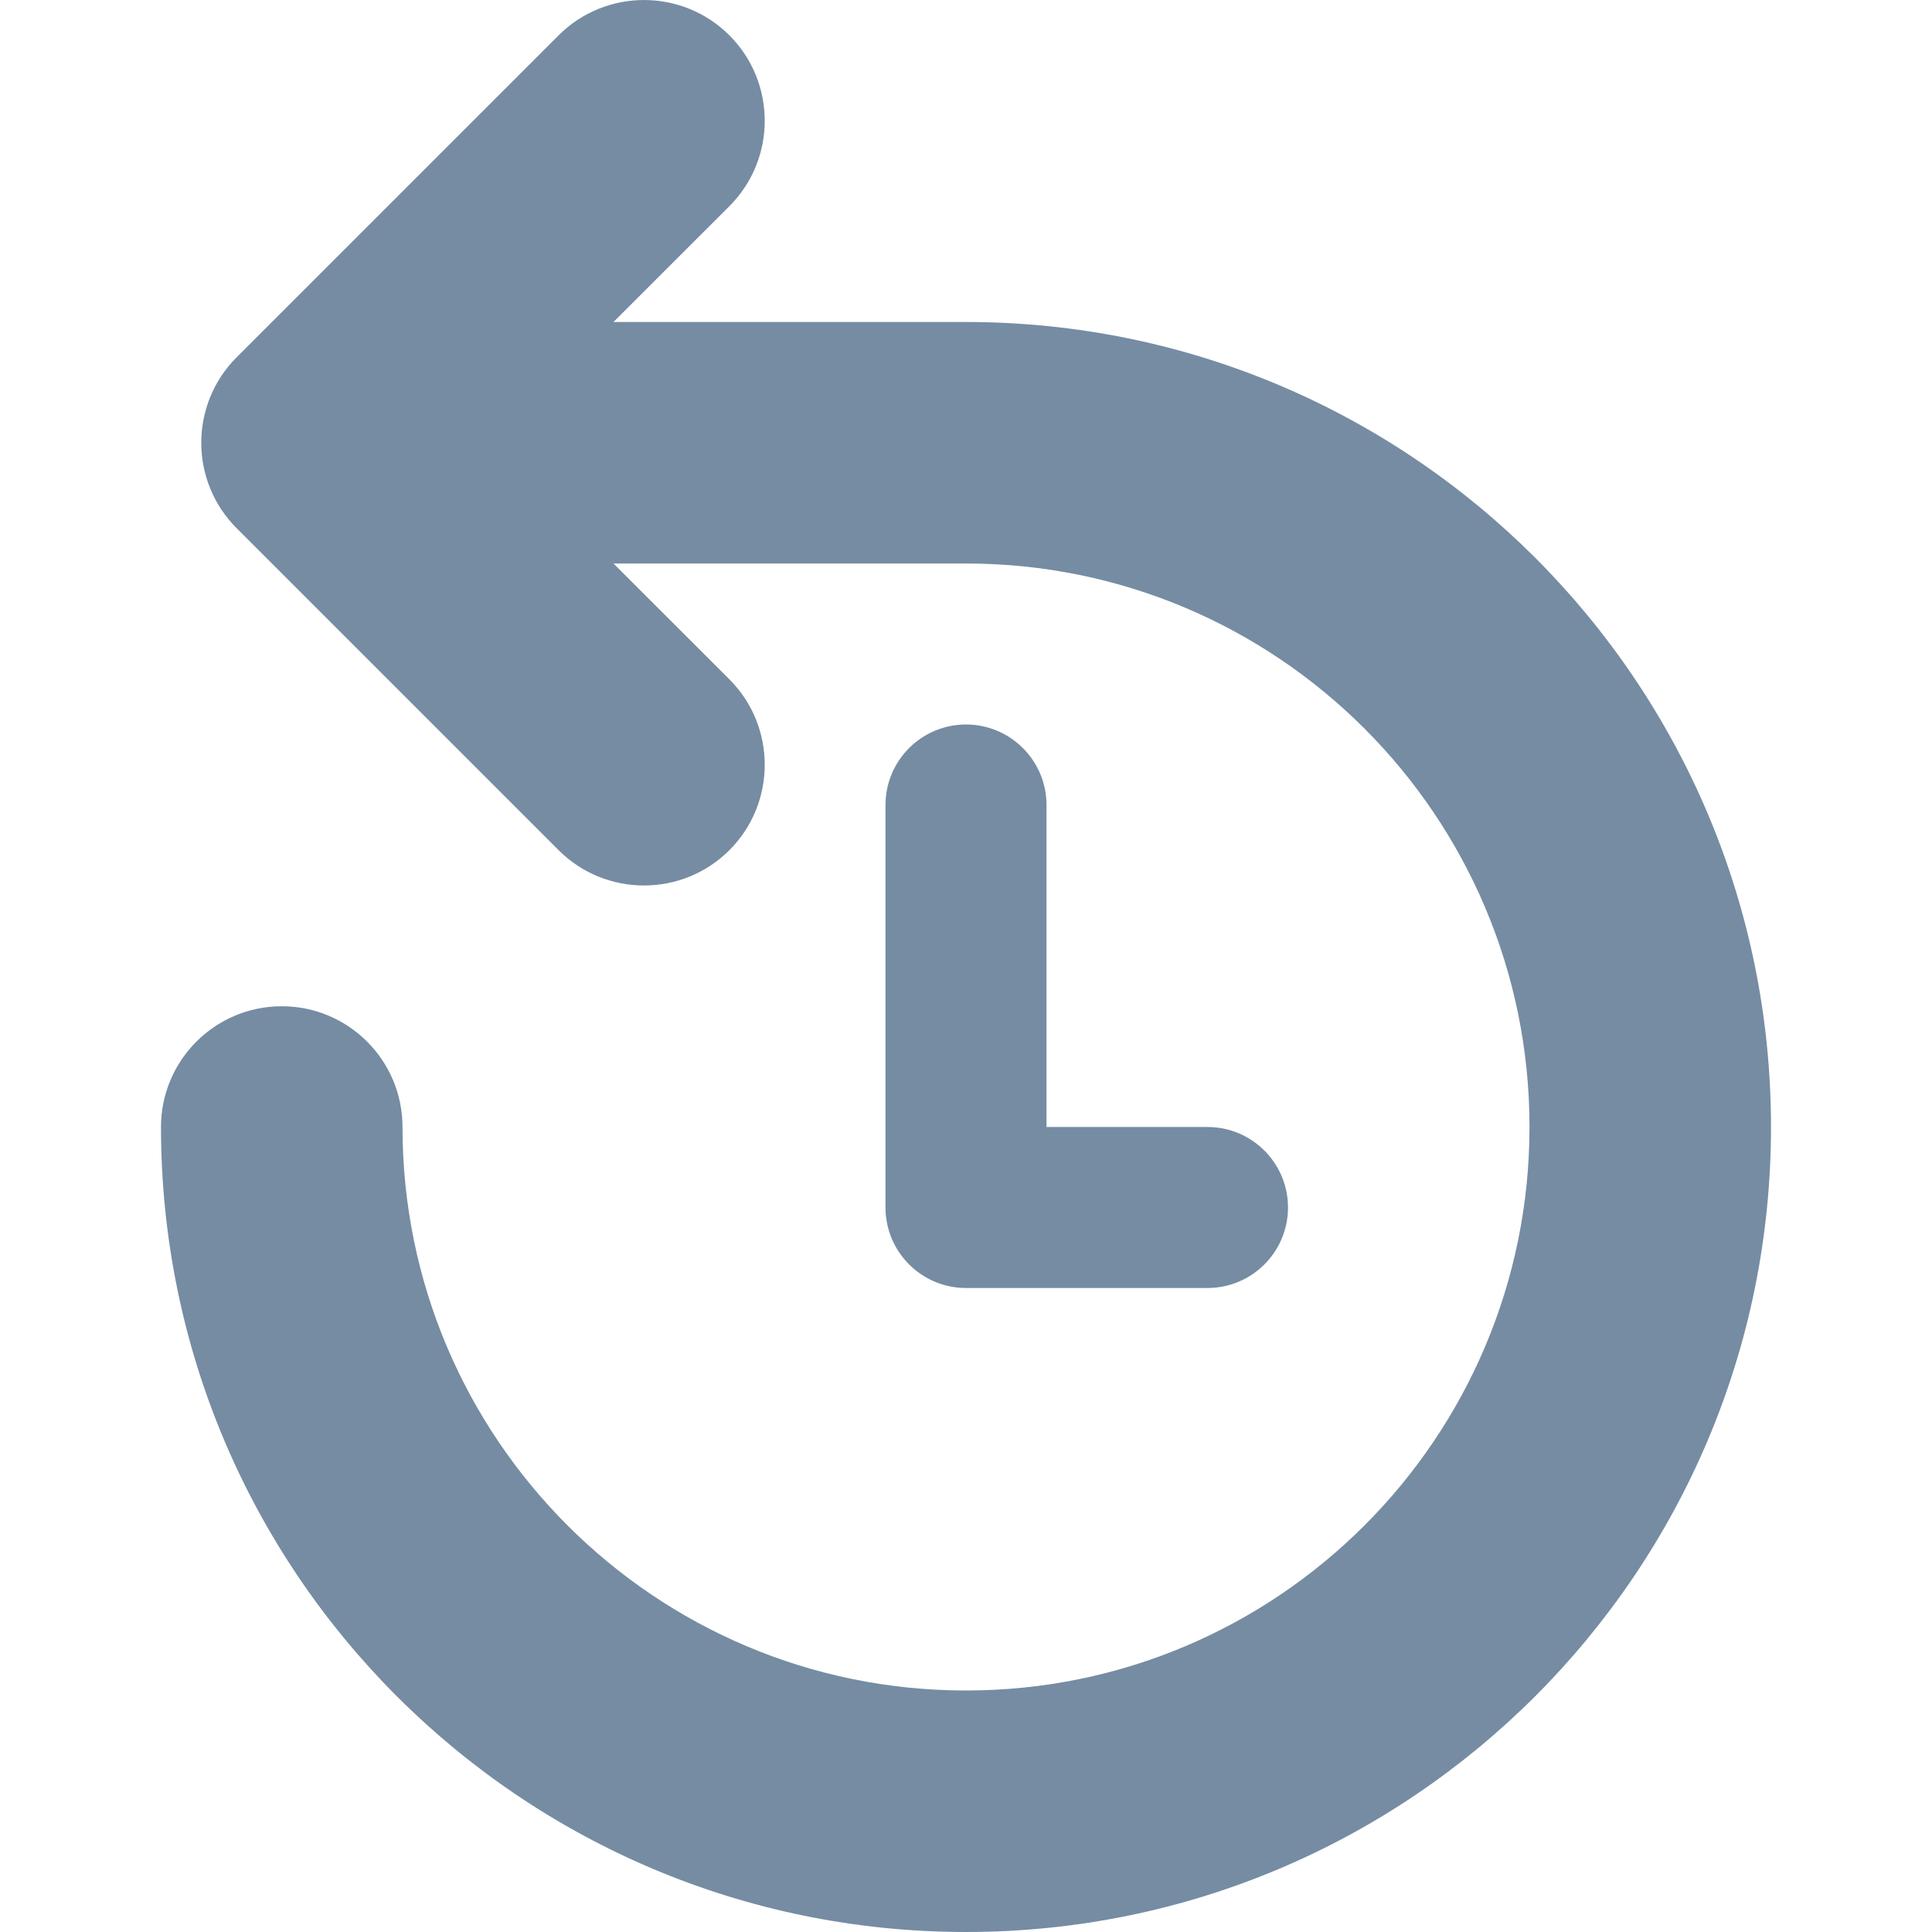 <?xml version="1.0" encoding="utf-8"?><!-- Uploaded to: SVG Repo, www.svgrepo.com, Generator: SVG Repo Mixer Tools -->
<svg width="800px" height="800px" viewBox="-2 0 24 24" id="meteor-icon-kit__solid-history" fill="none" xmlns="http://www.w3.org/2000/svg"><path fill-rule="evenodd" clip-rule="evenodd" d="M5.621 7L7.061 8.439C7.646 9.025 7.646 9.975 7.061 10.561C6.475 11.146 5.525 11.146 4.939 10.561L0.939 6.561C0.354 5.975 0.354 5.025 0.939 4.439L4.939 0.439C5.525 -0.146 6.475 -0.146 7.061 0.439C7.646 1.025 7.646 1.975 7.061 2.561L5.621 4H10C15.523 4 20 8.477 20 14C20 19.523 15.523 24 10 24C4.477 24 0 19.523 0 14C0 13.172 0.672 12.5 1.5 12.5C2.328 12.5 3 13.172 3 14C3 17.866 6.134 21 10 21C13.866 21 17 17.866 17 14C17 10.134 13.866 7 10 7H5.621zM11 10V14H13C13.552 14 14 14.448 14 15C14 15.552 13.552 16 13 16H10C9.448 16 9 15.552 9 15V10C9 9.448 9.448 9 10 9C10.552 9 11 9.448 11 10z" fill="#758CA3"/></svg>